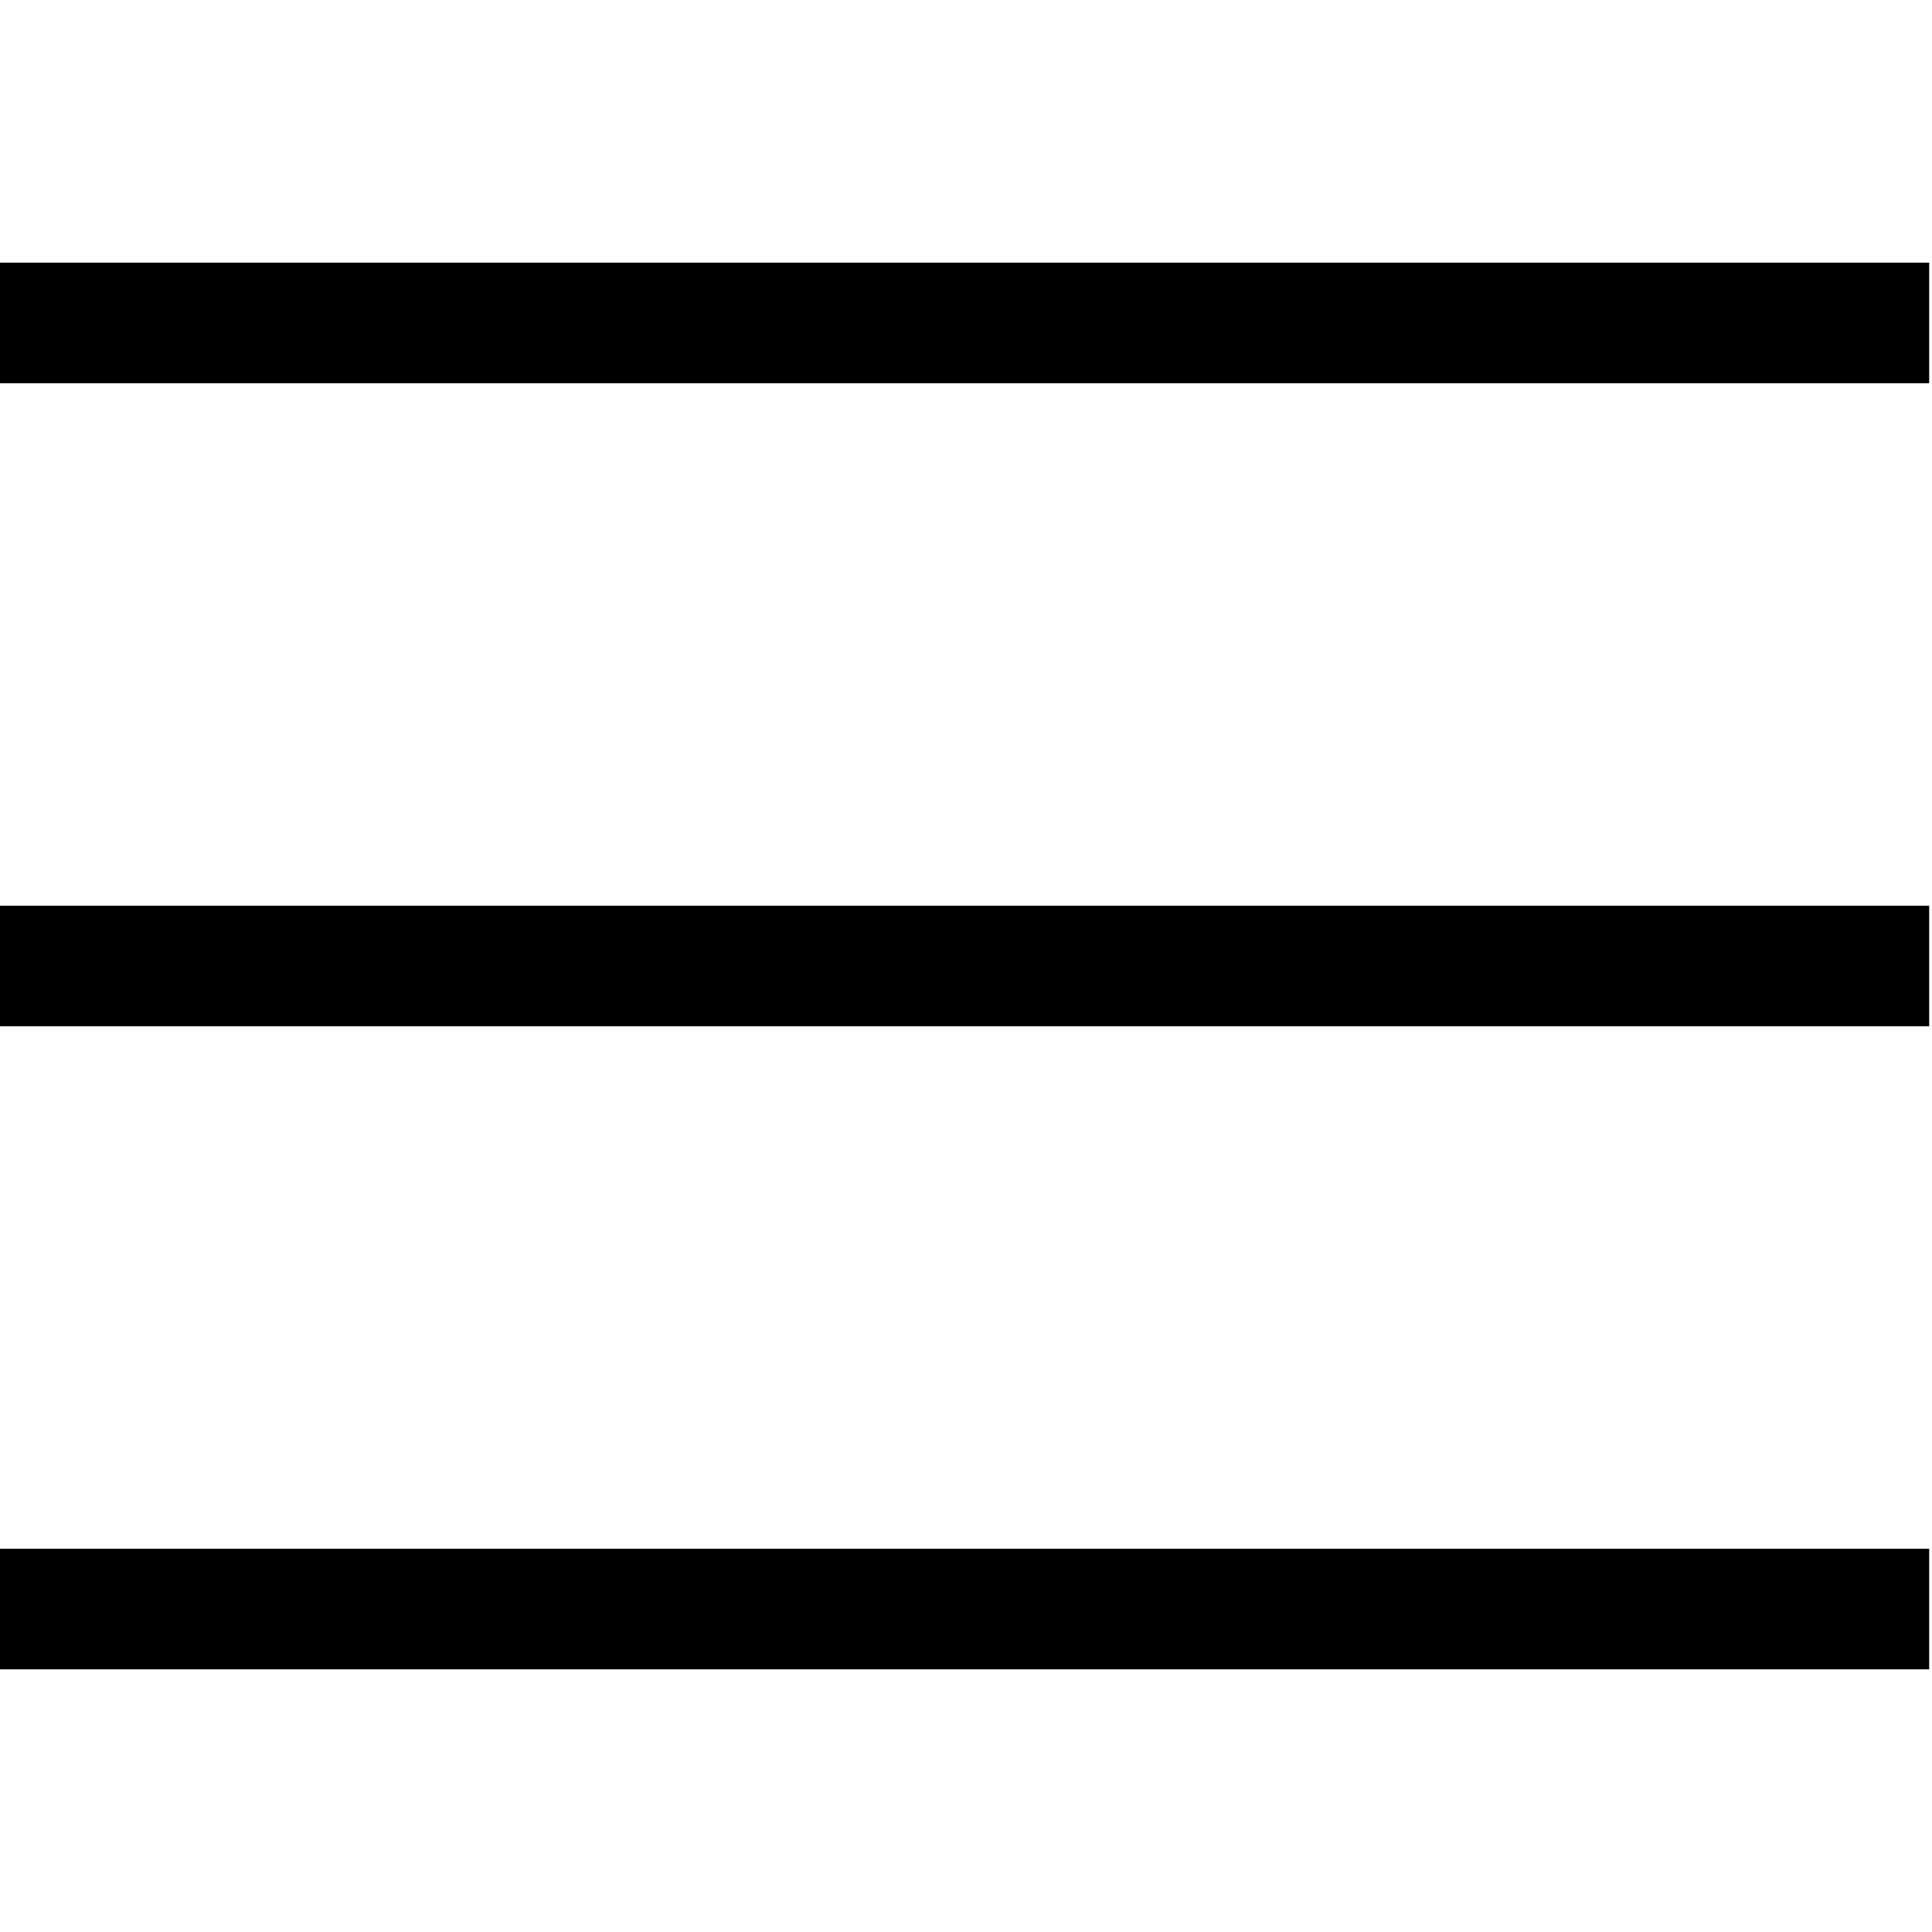 <?xml version="1.0" encoding="UTF-8" standalone="no"?><!DOCTYPE svg PUBLIC "-//W3C//DTD SVG 1.1//EN" "http://www.w3.org/Graphics/SVG/1.1/DTD/svg11.dtd"><svg width="100%" height="100%" viewBox="0 0 1792 1792" version="1.1" xmlns="http://www.w3.org/2000/svg" xmlns:xlink="http://www.w3.org/1999/xlink" xml:space="preserve" xmlns:serif="http://www.serif.com/" style="fill-rule:evenodd;clip-rule:evenodd;stroke-linejoin:round;stroke-miterlimit:2;"><path d="M0,355.456l0,-111.837l1789.39,0l-0,111.837l-1789.39,-0Zm0,596.462l0,-111.836l1789.39,-0l-0,111.836l-1789.39,0Zm0,596.463l0,-111.837l1789.39,0l-0,111.837l-1789.39,-0Z" style="fill-rule:nonzero;"/></svg>
